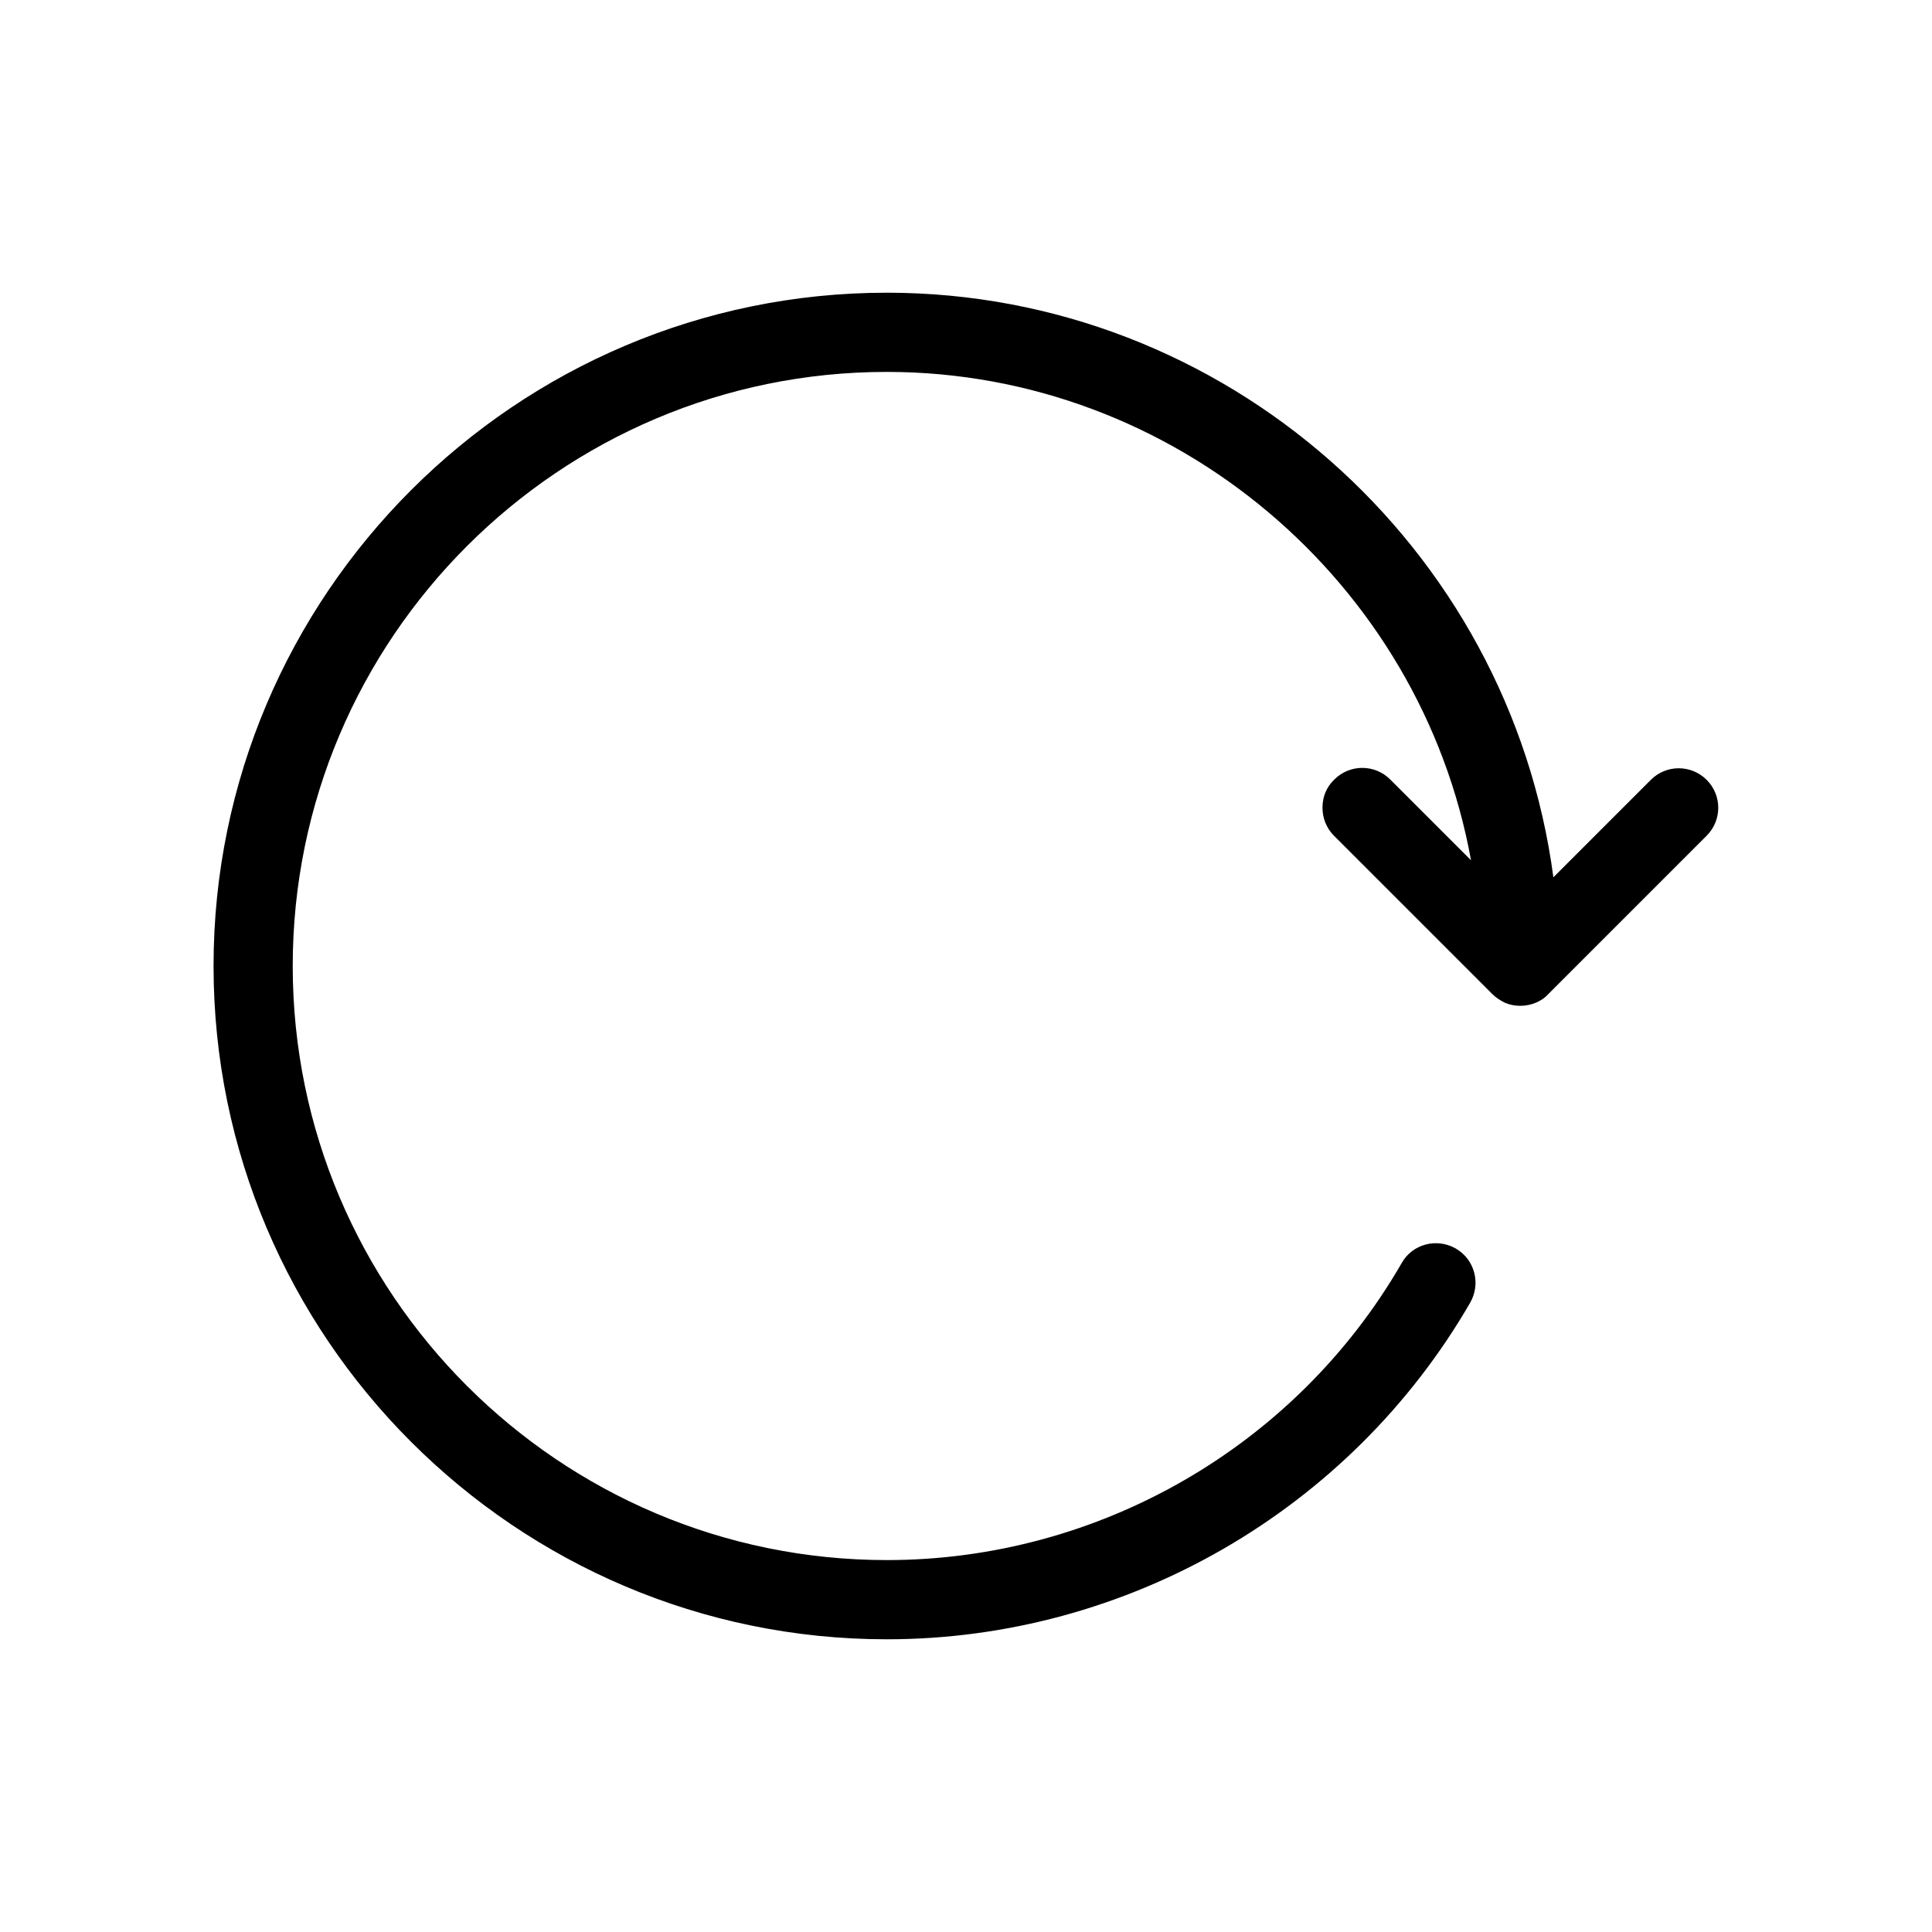 <?xml version="1.0" encoding="UTF-8"?>
<!-- Uploaded to: SVG Repo, www.svgrepo.com, Generator: SVG Repo Mixer Tools -->
<svg fill="#000000" width="800px" height="800px" version="1.1" viewBox="144 144 512 512" xmlns="http://www.w3.org/2000/svg">
 <path d="m379.01 578.43c63.605 0 122.8-34.219 154.61-89.215 1.363-2.414 1.785-5.246 1.051-7.977-0.734-2.731-2.414-4.934-4.934-6.402-5.039-2.832-11.441-1.156-14.273 3.883-28.023 48.598-80.293 78.719-136.45 78.719-86.801 0-157.44-70.637-157.44-157.44 0-86.801 70.637-157.44 157.44-157.44 76.203 0 141.49 55.734 154.82 129.42l-21.41-21.41c-4.094-4.094-10.707-4.094-14.801 0-2.102 1.988-3.152 4.613-3.152 7.449 0 2.832 1.051 5.457 3.043 7.453l41.984 41.984c0.945 0.945 2.098 1.68 3.359 2.309 2.519 1.051 5.457 1.051 8.082 0 1.258-0.523 2.414-1.258 3.359-2.309l41.984-41.984c4.094-4.094 4.094-10.707 0-14.801s-10.707-4.094-14.801 0l-25.82 25.82c-11.648-87.746-87.113-154.92-176.64-154.92-98.348 0-178.43 80.086-178.43 178.43s80.086 178.43 178.43 178.43z"/>
</svg>